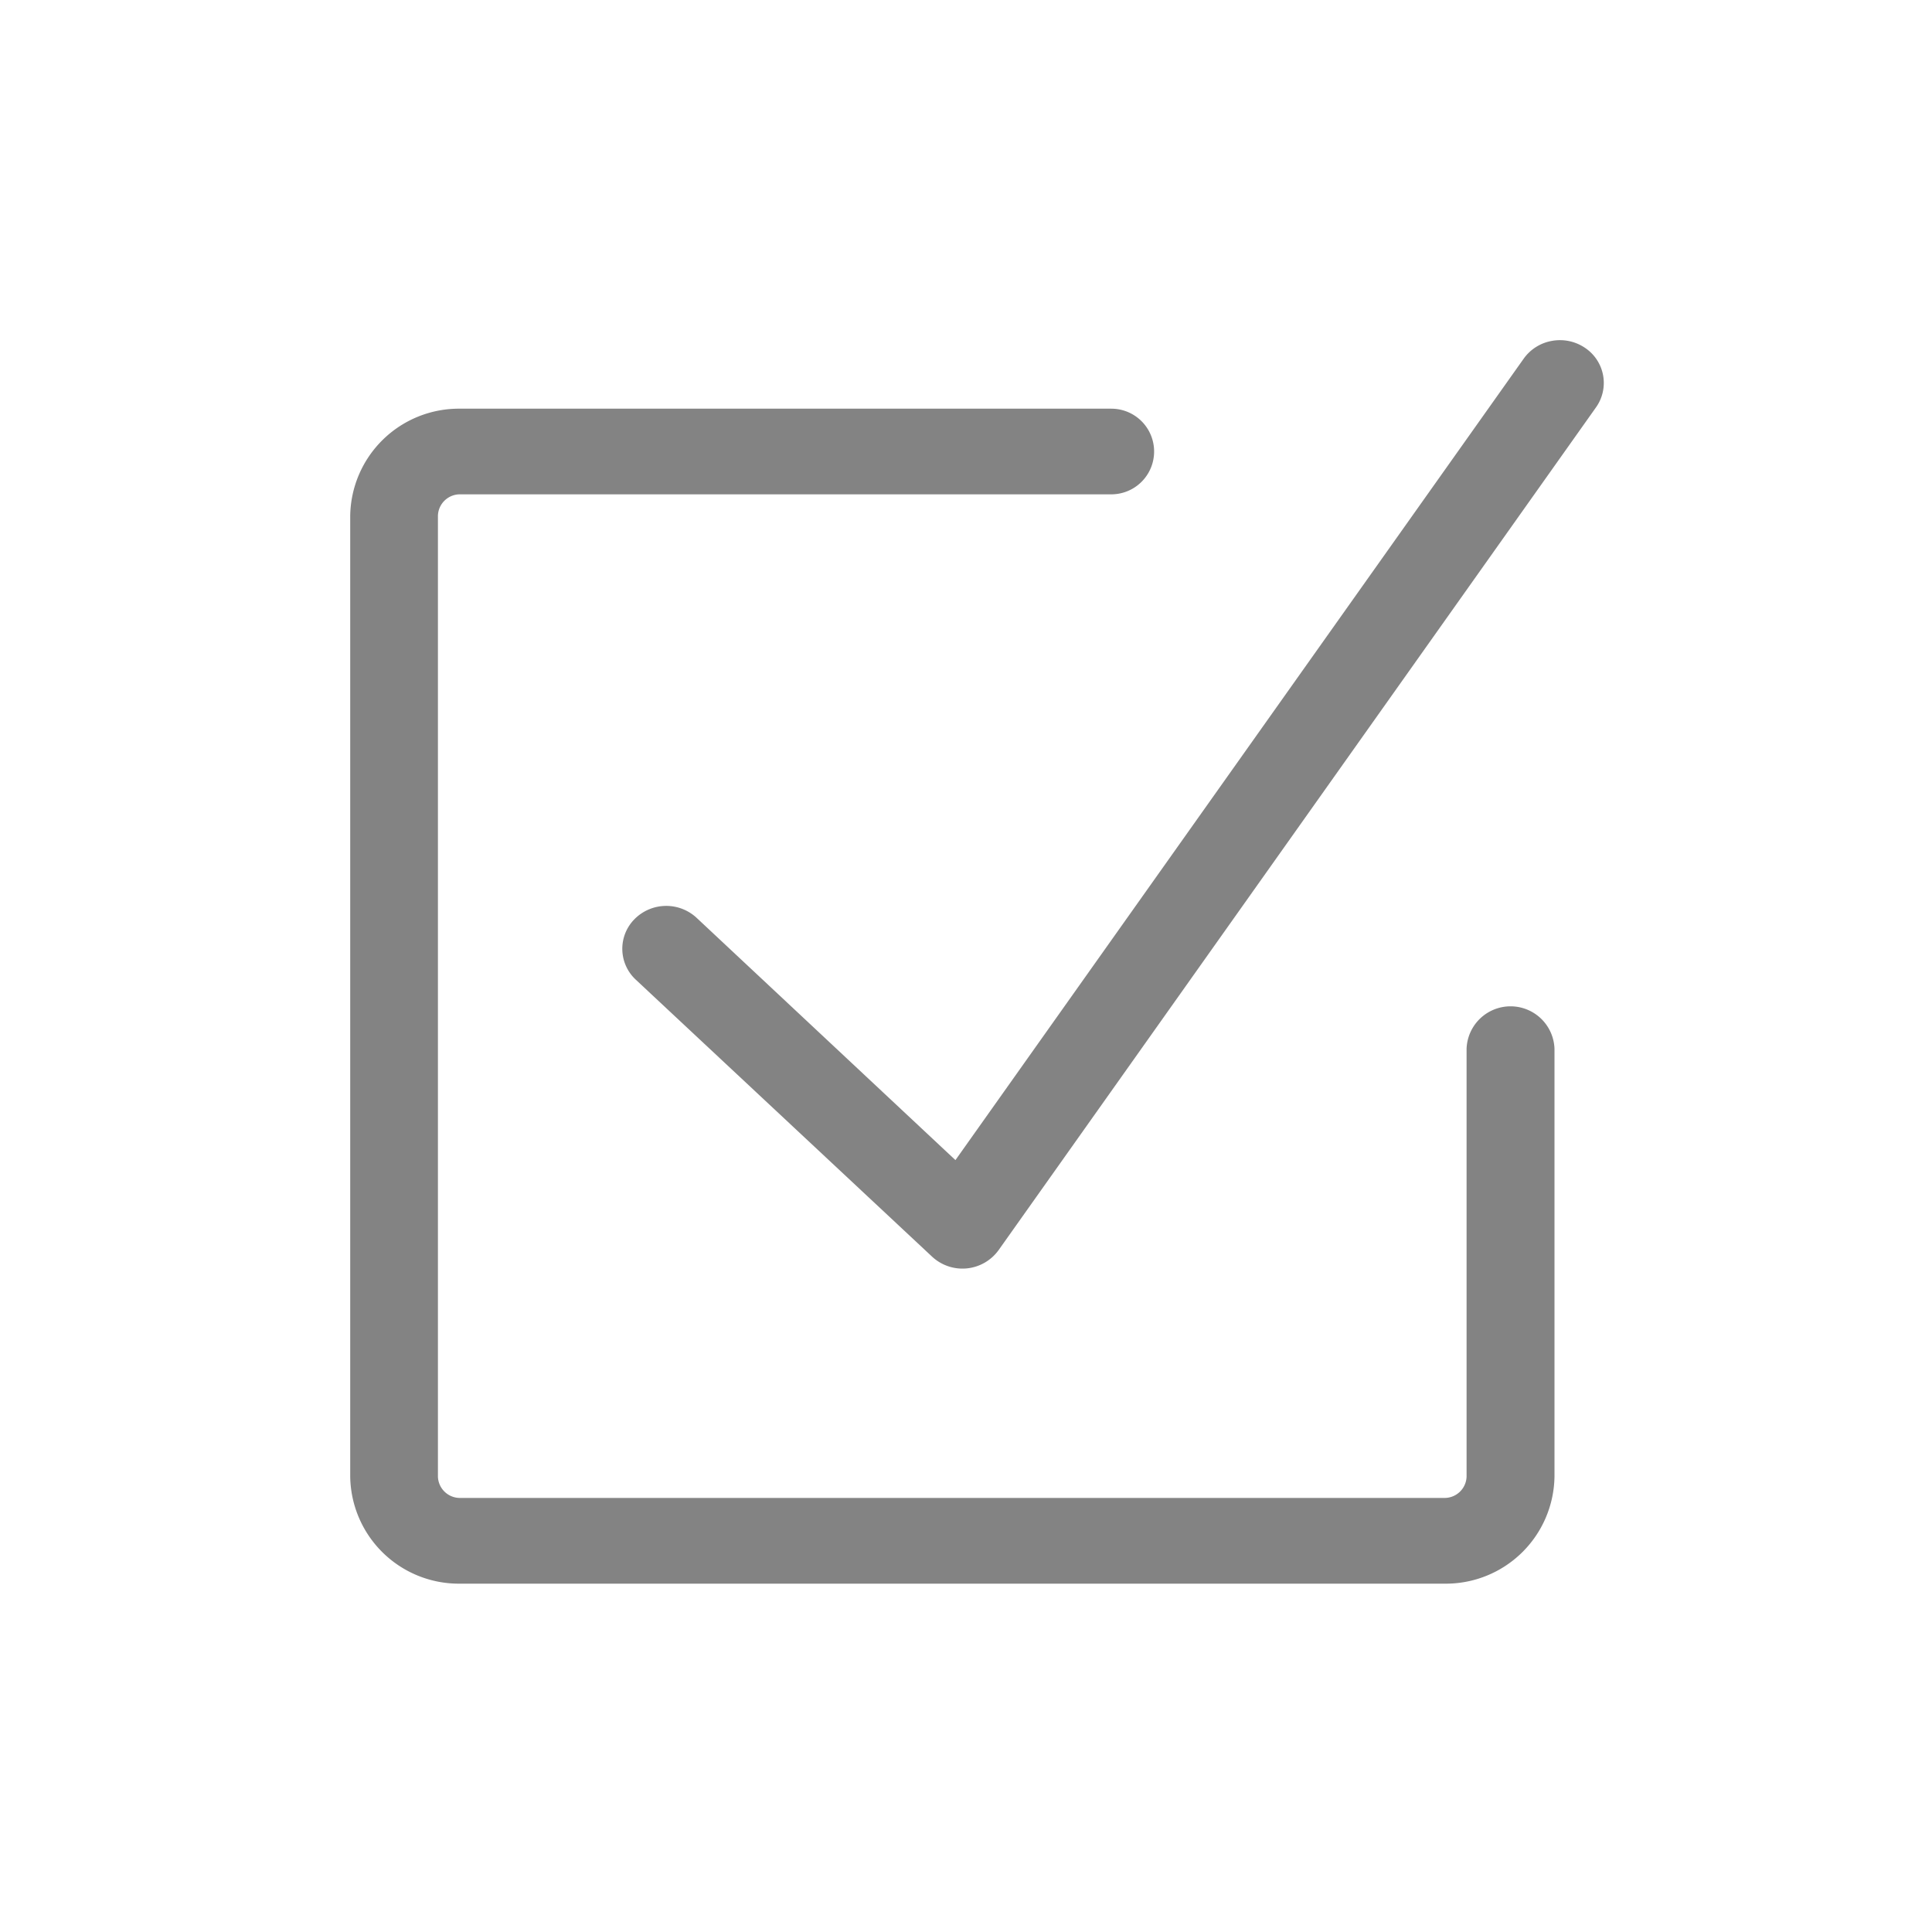 <svg id="Layer_1" data-name="Layer 1" xmlns="http://www.w3.org/2000/svg" viewBox="0 0 300 300"><defs><style>.cls-1{fill:#838383;fill-rule:evenodd;}.cls-2{fill:none;}</style></defs><path class="cls-1" d="M246.1,54a6.55,6.55,0,0,1,1.73,9.25L155.06,194.12a6.92,6.92,0,0,1-10.34,1l-46-43a6.54,6.54,0,0,1-.18-9.41,6.93,6.93,0,0,1,9.64-.18l40.18,37.61L236.6,55.69A6.83,6.83,0,0,1,241,52.93,6.93,6.93,0,0,1,246.1,54Zm-73.54,9.46a6.65,6.65,0,1,1,0,13.3H71.44A3.42,3.42,0,0,0,68,80.11V229.27a3.42,3.42,0,0,0,3.41,3.33H224.32a3.42,3.42,0,0,0,3.41-3.33V162.83a6.83,6.83,0,0,1,13.65,0v66.44a16.87,16.87,0,0,1-17.06,16.64H71.44a16.87,16.87,0,0,1-17.06-16.64V80.11A16.88,16.88,0,0,1,71.44,63.46H172.56Z"/><rect class="cls-2" x="49.33" y="49.49" width="200.82" height="199.74"/></svg>